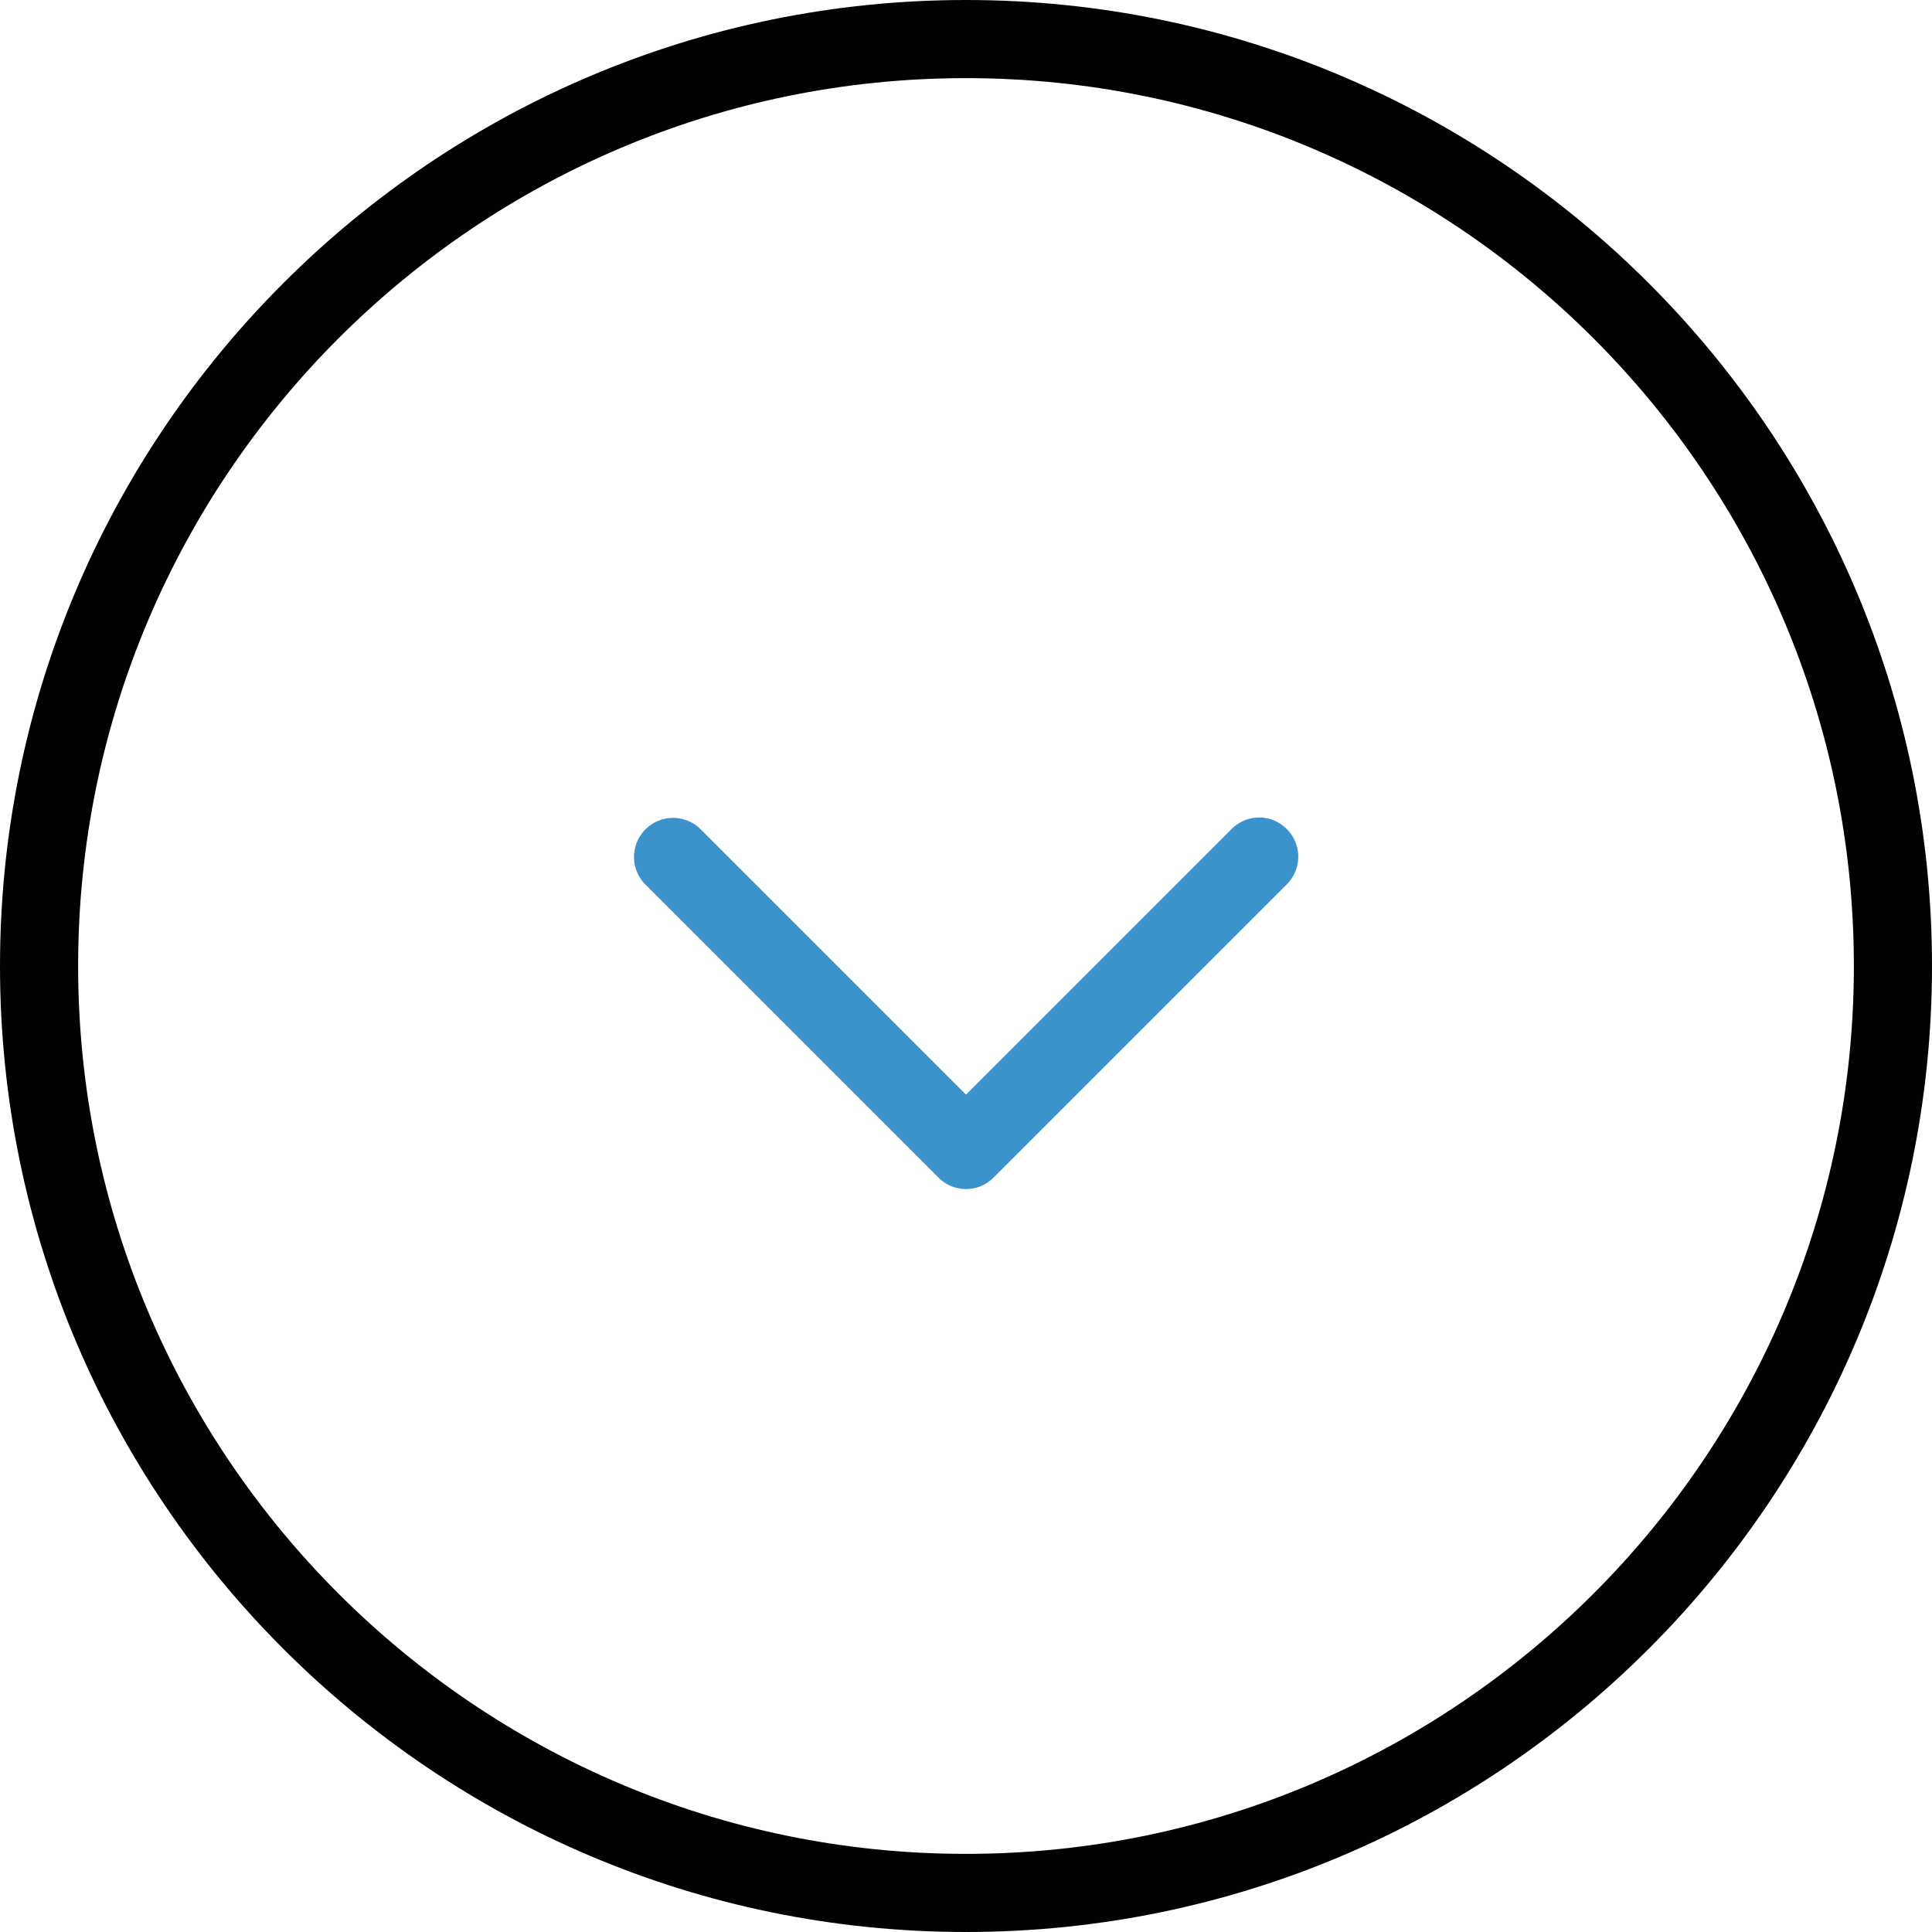 <?xml version="1.0"?>
<svg xmlns="http://www.w3.org/2000/svg" viewBox="0 0 391.68 391.68" width="391.68" height="391.68" x="0" y="0"><defs><style>.cls-1{fill:#000102;}.cls-2{fill:#3c92ca;}</style></defs><title>arrow</title><g id="Layer_2" data-name="Layer 2"><g id="Layer_1-2" data-name="Layer 1"><path class="cls-1" d="M195.84,0C87.84,0,0,87.84,0,195.84S87.84,391.68,195.84,391.68s195.84-87.84,195.84-195.84S303.84,0,195.84,0Zm0,375.84c-99.28,0-180-80.72-180-180s80.72-180,180-180,180,80.72,180,180-80.72,180-180,180Z"/><path class="cls-2" d="M260.88,179.28a7.92,7.92,0,0,0,0-11.2,7.87,7.87,0,0,0-11.2,0l-53.84,53.84L142,168.08a7.92,7.92,0,0,0-11.2,11.2l59.44,59.44a7.87,7.87,0,0,0,11.2,0Z"/></g></g></svg>

